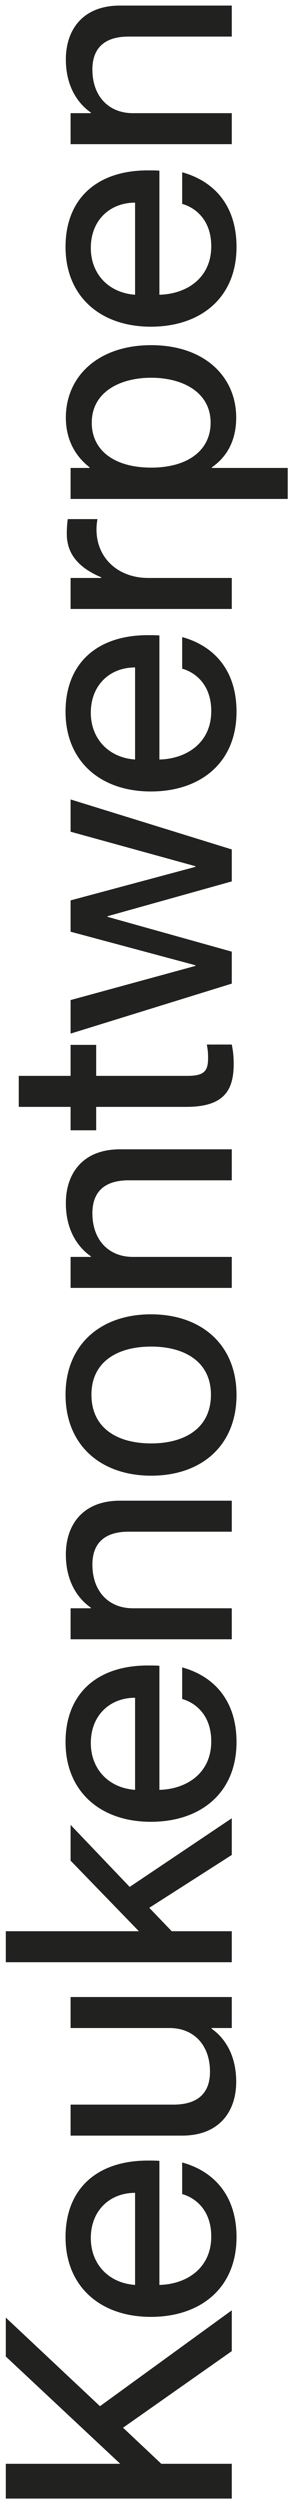 <svg xmlns="http://www.w3.org/2000/svg" width="28" height="237" viewBox="0 0 28 237" fill="none"><path d="M22 219.02V222.89L11.68 230.15L15.31 233.57H22V236.87H0.55L0.55 233.57H11.41L0.55 223.4L0.55 219.71L9.49 228.11L22 219.02ZM14.02 204.824C14.44 204.824 14.89 204.824 15.13 204.854V216.614C17.68 216.554 20.05 215.054 20.05 212.024C20.05 209.324 18.31 208.274 17.29 208.004V205.004C20.23 205.814 22.45 208.064 22.45 212.084C22.45 216.944 19 219.644 14.32 219.644C9.52 219.644 6.22 216.764 6.22 212.084C6.22 207.434 9.28 204.824 14.02 204.824ZM12.82 216.614L12.82 207.884C10.42 207.884 8.62 209.564 8.62 212.174C8.62 214.634 10.3 216.434 12.82 216.614ZM16.09 192.26H6.7V189.32H22V192.26H20.08V192.32C21.25 193.13 22.42 194.72 22.42 197.36C22.42 200.18 20.8 202.46 17.29 202.46H6.7L6.7 199.52H16.48C18.55 199.52 19.93 198.62 19.93 196.4C19.93 193.88 18.4 192.26 16.09 192.26ZM22 172.372V175.852L14.17 180.862L16.3 183.082H22V186.022H0.55L0.55 183.082H13.18L6.7 176.392L6.7 173.002L12.31 178.882L22 172.372ZM14.02 157.89C14.44 157.89 14.89 157.89 15.13 157.92V169.68C17.68 169.62 20.05 168.12 20.05 165.09C20.05 162.39 18.31 161.34 17.29 161.07V158.07C20.23 158.88 22.45 161.13 22.45 165.15C22.45 170.01 19 172.71 14.32 172.71C9.52 172.71 6.22 169.83 6.22 165.15C6.22 160.5 9.28 157.89 14.02 157.89ZM12.82 169.68V160.95C10.42 160.95 8.62 162.63 8.62 165.24C8.62 167.7 10.3 169.5 12.82 169.68ZM6.25 147.367C6.25 144.547 7.87 142.267 11.38 142.267H22V145.207H12.19C10.15 145.207 8.77 146.107 8.77 148.327C8.77 150.847 10.3 152.467 12.61 152.467H22L22 155.407H6.7V152.467H8.62V152.407C7.45 151.597 6.25 150.007 6.25 147.367ZM22.45 132.248C22.45 137.018 19.15 139.898 14.35 139.898C9.58 139.898 6.22 137.018 6.22 132.218C6.22 127.478 9.55 124.598 14.32 124.598C19.12 124.598 22.45 127.478 22.45 132.248ZM20.02 132.218C20.02 129.098 17.53 127.658 14.35 127.658C11.14 127.658 8.68 129.098 8.68 132.218C8.68 135.398 11.14 136.838 14.35 136.838C17.53 136.838 20.02 135.398 20.02 132.218ZM6.25 114.056C6.25 111.236 7.87 108.956 11.38 108.956H22V111.896H12.19C10.15 111.896 8.77 112.796 8.77 115.016C8.77 117.536 10.3 119.156 12.61 119.156H22V122.096H6.7L6.7 119.156H8.62V119.096C7.45 118.286 6.25 116.696 6.25 114.056ZM19.75 100.284C19.75 99.774 19.72 99.534 19.63 99.024H22C22.15 99.774 22.18 100.254 22.18 100.884C22.18 103.404 21.22 104.934 17.68 104.934H9.13V107.154H6.7V104.934H1.78L1.78 101.994H6.7V99.054H9.13L9.13 101.994H17.77C19.39 101.994 19.75 101.544 19.75 100.284ZM22 90.218V93.248L6.7 97.988L6.7 94.808L18.55 91.568V91.508L6.7 88.328V85.358L18.55 82.178V82.118L6.7 78.848L6.7 75.788L22 80.528L22 83.558L10.21 86.858V86.918L22 90.218ZM14.02 60.214C14.44 60.214 14.89 60.214 15.13 60.244V72.004C17.68 71.944 20.05 70.444 20.05 67.414C20.05 64.714 18.31 63.664 17.29 63.394V60.394C20.23 61.204 22.45 63.454 22.45 67.474C22.45 72.334 19 75.034 14.32 75.034C9.52 75.034 6.22 72.154 6.22 67.474C6.22 62.824 9.28 60.214 14.02 60.214ZM12.82 72.004L12.82 63.274C10.42 63.274 8.62 64.954 8.62 67.564C8.62 70.024 10.3 71.824 12.82 72.004ZM6.34 50.621C6.34 50.081 6.37 49.661 6.43 49.211H9.25C9.19 49.571 9.16 49.841 9.16 50.201C9.16 52.871 11.17 54.791 14.08 54.791H22L22 57.731H6.7V54.791H9.61V54.731C7.69 53.921 6.34 52.691 6.34 50.621ZM6.25 39.591C6.25 35.691 9.31 32.721 14.35 32.721C19.39 32.721 22.42 35.691 22.42 39.591C22.42 41.991 21.34 43.461 20.11 44.301V44.361H27.31V47.301H6.7V44.361H8.5V44.301C7.42 43.461 6.25 41.991 6.25 39.591ZM19.99 40.071C19.99 37.191 17.35 35.811 14.35 35.811C11.35 35.811 8.71 37.191 8.71 40.071C8.71 42.711 10.87 44.331 14.35 44.331C17.8 44.331 19.99 42.711 19.99 40.071ZM14.02 16.152C14.44 16.152 14.89 16.152 15.13 16.182V27.942C17.68 27.882 20.05 26.382 20.05 23.352C20.05 20.652 18.31 19.602 17.29 19.332V16.332C20.23 17.142 22.45 19.392 22.45 23.412C22.45 28.272 19 30.972 14.32 30.972C9.52 30.972 6.22 28.092 6.22 23.412C6.22 18.762 9.28 16.152 14.02 16.152ZM12.82 27.942L12.82 19.212C10.42 19.212 8.62 20.892 8.62 23.502C8.62 25.962 10.3 27.762 12.82 27.942ZM6.25 5.628C6.25 2.808 7.87 0.528 11.38 0.528H22V3.468H12.19C10.15 3.468 8.77 4.368 8.77 6.588C8.77 9.108 10.3 10.728 12.61 10.728H22V13.668H6.7L6.7 10.728H8.62V10.668C7.45 9.858 6.25 8.268 6.25 5.628Z" fill="#212220"></path></svg>